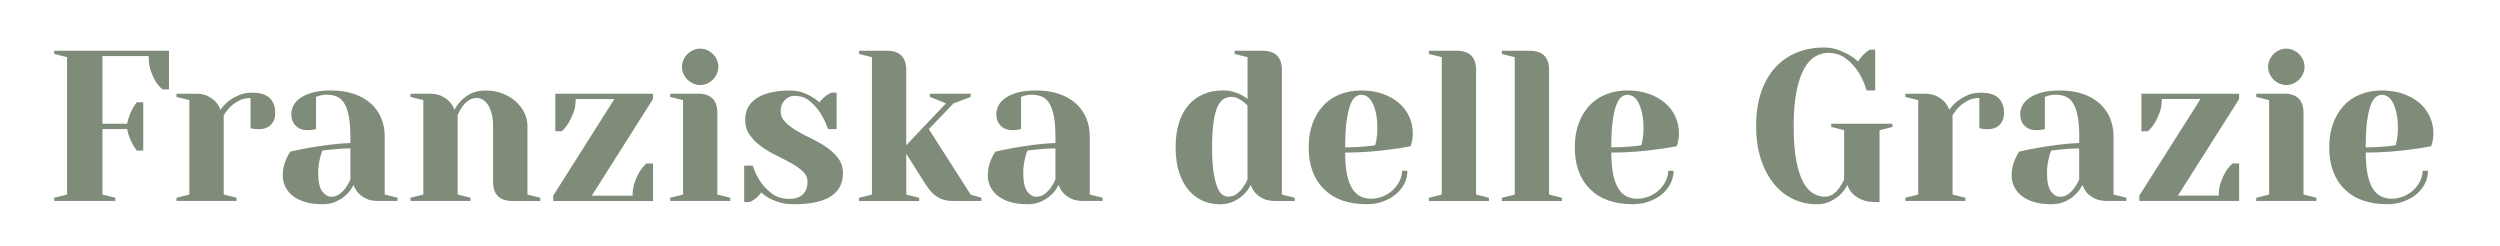 <?xml version="1.0" encoding="UTF-8"?>
<!-- Generator: Adobe Illustrator 28.2.0, SVG Export Plug-In . SVG Version: 6.00 Build 0)  -->
<svg xmlns="http://www.w3.org/2000/svg" xmlns:xlink="http://www.w3.org/1999/xlink" version="1.1" id="Ebene_1" x="0px" y="0px" viewBox="0 0 600 59" style="enable-background:new 0 0 600 59;" xml:space="preserve">
<style type="text/css">
	.st0{fill:#7F8C7A;}
</style>
<g>
	<path class="st0" d="M30.51,29.69c0.14-0.69,0.33-1.35,0.57-1.98c0.24-0.64,0.5-1.19,0.77-1.67c0.31-0.55,0.64-1.05,0.98-1.49h1.55   v11.59h-1.55c-0.34-0.45-0.67-0.94-0.98-1.5c-0.28-0.48-0.53-1.03-0.77-1.65c-0.24-0.62-0.43-1.29-0.57-2.01h-5.92v15.71l3.09,0.77   v0.77H13v-0.77l3.09-0.77V13.72L13,12.95v-0.77h27.56v9.27h-1.55c-0.65-0.51-1.22-1.17-1.7-1.96c-0.41-0.69-0.79-1.52-1.13-2.5   c-0.34-0.98-0.51-2.15-0.51-3.53H24.59v16.23H30.51z"></path>
	<path class="st0" d="M60.13,23.51c-1.03,0-1.95,0.21-2.76,0.64c-0.81,0.43-1.49,0.9-2.03,1.42c-0.62,0.62-1.17,1.31-1.65,2.06   v19.06l3.09,0.77v0.77H42.36v-0.77l3.09-0.77V24.03l-3.09-0.77v-0.77H47c1.2,0,2.19,0.21,2.96,0.62c0.77,0.41,1.38,0.86,1.83,1.34   c0.52,0.58,0.89,1.22,1.13,1.91c0.52-0.76,1.15-1.44,1.91-2.06c0.65-0.51,1.45-0.99,2.4-1.42c0.94-0.43,2.07-0.64,3.37-0.64   c1.85,0,3.23,0.43,4.12,1.29c0.89,0.86,1.34,2.06,1.34,3.61c0,1.17-0.35,2.1-1.06,2.81c-0.7,0.7-1.64,1.06-2.81,1.06   c-0.28,0-0.54-0.01-0.8-0.03c-0.26-0.02-0.47-0.04-0.64-0.08c-0.24-0.03-0.45-0.09-0.62-0.16V23.51z"></path>
	<path class="st0" d="M79.45,21.71c2.06,0,3.89,0.28,5.49,0.82c1.6,0.55,2.94,1.31,4.04,2.29c1.1,0.98,1.93,2.15,2.5,3.5   c0.57,1.36,0.85,2.84,0.85,4.46v13.91l3.09,0.77v0.77h-4.64c-1.24,0-2.23-0.2-2.99-0.59c-0.76-0.39-1.36-0.83-1.8-1.31   c-0.52-0.58-0.89-1.24-1.13-1.96c-0.45,0.89-1.01,1.67-1.7,2.32c-0.58,0.59-1.36,1.12-2.32,1.6c-0.96,0.48-2.11,0.72-3.45,0.72   c-1.61,0-3.01-0.18-4.2-0.54c-1.18-0.36-2.17-0.86-2.96-1.49c-0.79-0.64-1.38-1.37-1.78-2.22s-0.59-1.74-0.59-2.7   c0-0.79,0.09-1.52,0.26-2.19c0.17-0.67,0.38-1.26,0.62-1.78c0.27-0.62,0.58-1.18,0.93-1.7c1.44-0.34,2.97-0.65,4.58-0.93   c1.37-0.24,2.92-0.47,4.64-0.7c1.72-0.22,3.45-0.37,5.2-0.44v-1.54c0-1.99-0.13-3.64-0.39-4.95c-0.26-1.31-0.63-2.33-1.11-3.09   c-0.48-0.76-1.07-1.28-1.78-1.57c-0.7-0.29-1.5-0.44-2.4-0.44c-0.38,0-0.72,0.03-1.03,0.08c-0.31,0.05-0.58,0.11-0.82,0.18   c-0.28,0.1-0.51,0.19-0.72,0.26v7.73c-0.24,0.07-0.46,0.12-0.67,0.15c-0.21,0.03-0.42,0.06-0.64,0.08   c-0.22,0.02-0.47,0.03-0.75,0.03c-1.17,0-2.1-0.35-2.81-1.06c-0.7-0.7-1.06-1.64-1.06-2.81c0-0.72,0.18-1.42,0.54-2.09   c0.36-0.67,0.93-1.27,1.7-1.8s1.76-0.96,2.96-1.29C76.32,21.87,77.77,21.71,79.45,21.71z M77.39,36.13   c-0.21,0.45-0.38,0.96-0.51,1.55c-0.14,0.48-0.26,1.05-0.36,1.7c-0.1,0.65-0.15,1.37-0.15,2.16c0,2.06,0.32,3.52,0.95,4.38   c0.64,0.86,1.35,1.29,2.14,1.29c0.79,0,1.47-0.21,2.03-0.64c0.57-0.43,1.04-0.9,1.42-1.42c0.45-0.62,0.84-1.3,1.18-2.06v-7.47   c-0.79,0-1.58,0.03-2.37,0.08c-0.79,0.05-1.51,0.11-2.16,0.18C78.8,35.98,78.08,36.06,77.39,36.13z"></path>
	<path class="st0" d="M118.34,30.21c0-1.17-0.12-2.17-0.36-3.01c-0.24-0.84-0.54-1.54-0.9-2.09c-0.36-0.55-0.77-0.95-1.24-1.21   c-0.46-0.26-0.92-0.39-1.37-0.39c-0.79,0-1.48,0.21-2.06,0.64c-0.58,0.43-1.06,0.9-1.44,1.42c-0.45,0.62-0.82,1.31-1.13,2.06v19.06   l3.09,0.77v0.77H98.51v-0.77l3.09-0.77V24.03l-3.09-0.77v-0.77h4.64c1.2,0,2.19,0.21,2.96,0.62c0.77,0.41,1.38,0.86,1.83,1.34   c0.52,0.58,0.89,1.22,1.13,1.91c0.45-0.86,1.01-1.63,1.7-2.32c0.58-0.58,1.35-1.12,2.29-1.6c0.94-0.48,2.1-0.72,3.48-0.72   c1.48,0,2.83,0.24,4.07,0.72c1.24,0.48,2.29,1.12,3.17,1.91c0.88,0.79,1.56,1.69,2.06,2.7c0.5,1.01,0.75,2.07,0.75,3.17v16.48   l3.09,0.77v0.77h-6.7c-3.09,0-4.64-1.55-4.64-4.64V30.21z"></path>
	<path class="st0" d="M138.17,23.77c0,1.24-0.18,2.33-0.54,3.27c-0.36,0.94-0.75,1.76-1.16,2.45c-0.48,0.79-1.03,1.46-1.65,2.01   h-1.55v-9.01h23.44v1.29l-14.68,23.18h9.79c0-1.2,0.17-2.28,0.52-3.25c0.34-0.96,0.72-1.78,1.13-2.47c0.48-0.79,1.05-1.46,1.7-2.01   h1.55v9.01h-23.95v-1.29l14.68-23.18H138.17z"></path>
	<path class="st0" d="M167.53,22.48c3.09,0,4.64,1.55,4.64,4.64v19.57l3.09,0.77v0.77h-14.42v-0.77l3.09-0.77V24.03l-3.09-0.77   v-0.77H167.53z M163.67,16.04c0-0.58,0.12-1.14,0.36-1.67c0.24-0.53,0.56-1,0.95-1.39c0.39-0.39,0.86-0.71,1.39-0.95   c0.53-0.24,1.09-0.36,1.67-0.36c0.58,0,1.14,0.12,1.67,0.36c0.53,0.24,1,0.56,1.39,0.95c0.39,0.4,0.71,0.86,0.95,1.39   c0.24,0.53,0.36,1.09,0.36,1.67c0,0.58-0.12,1.14-0.36,1.67c-0.24,0.53-0.56,1-0.95,1.39c-0.4,0.39-0.86,0.71-1.39,0.95   c-0.53,0.24-1.09,0.36-1.67,0.36c-0.58,0-1.14-0.12-1.67-0.36c-0.53-0.24-1-0.56-1.39-0.95c-0.39-0.39-0.71-0.86-0.95-1.39   C163.79,17.18,163.67,16.63,163.67,16.04z"></path>
	<path class="st0" d="M190.45,49.01c-1.24,0-2.33-0.14-3.27-0.41c-0.94-0.27-1.76-0.6-2.45-0.98c-0.79-0.41-1.46-0.89-2.01-1.44   c-0.28,0.38-0.58,0.72-0.9,1.03c-0.33,0.31-0.63,0.55-0.9,0.72c-0.34,0.24-0.69,0.43-1.03,0.57h-1.29v-8.76h2.06   c0.48,1.51,1.13,2.85,1.96,4.02c0.69,0.99,1.58,1.91,2.68,2.73c1.1,0.82,2.47,1.24,4.12,1.24c1.44,0,2.53-0.36,3.27-1.08   c0.74-0.72,1.11-1.73,1.11-3.04c0-0.96-0.37-1.78-1.11-2.47c-0.74-0.69-1.66-1.34-2.76-1.96c-1.1-0.62-2.3-1.24-3.61-1.88   c-1.31-0.64-2.51-1.35-3.61-2.14c-1.1-0.79-2.02-1.7-2.76-2.73c-0.74-1.03-1.11-2.28-1.11-3.76c0-0.96,0.2-1.86,0.59-2.7   c0.39-0.84,1.03-1.58,1.91-2.22c0.88-0.64,2-1.13,3.37-1.49c1.37-0.36,3.02-0.54,4.95-0.54c1.03,0,1.97,0.15,2.83,0.44   c0.86,0.29,1.6,0.63,2.22,1c0.72,0.41,1.37,0.88,1.96,1.39c0.27-0.38,0.57-0.71,0.9-1c0.33-0.29,0.63-0.54,0.9-0.75   c0.34-0.21,0.69-0.39,1.03-0.57h1.29v8.76h-2.06c-0.51-1.48-1.15-2.8-1.91-3.97c-0.65-1-1.48-1.91-2.47-2.76   c-1-0.84-2.22-1.26-3.66-1.26c-0.89,0-1.67,0.34-2.34,1.03c-0.67,0.69-1,1.55-1,2.58c0,1.03,0.37,1.92,1.11,2.68   c0.74,0.76,1.66,1.46,2.76,2.11c1.1,0.65,2.3,1.29,3.61,1.91c1.3,0.62,2.51,1.31,3.61,2.09c1.1,0.77,2.02,1.65,2.76,2.63   c0.74,0.98,1.11,2.16,1.11,3.53c0,1.1-0.21,2.1-0.62,3.01c-0.41,0.91-1.08,1.7-2.01,2.37c-0.93,0.67-2.15,1.18-3.66,1.55   C194.51,48.83,192.65,49.01,190.45,49.01z"></path>
	<path class="st0" d="M212.86,12.18c3.09,0,4.64,1.55,4.64,4.64v18.03l9.53-10.04l-3.86-1.55v-0.77h9.79v0.77l-4.12,1.55l-5.92,6.18   l10.04,15.71l2.58,0.77v0.77h-6.7c-0.89,0-1.68-0.1-2.37-0.31c-0.69-0.21-1.31-0.51-1.85-0.9c-0.55-0.39-1.04-0.86-1.47-1.39   c-0.43-0.53-0.85-1.12-1.26-1.78l-4.38-6.95v9.79l3.09,0.77v0.77h-14.42v-0.77l3.09-0.77V13.72l-3.09-0.77v-0.77H212.86z"></path>
	<path class="st0" d="M248.66,21.71c2.06,0,3.89,0.28,5.49,0.82c1.6,0.55,2.94,1.31,4.04,2.29c1.1,0.98,1.93,2.15,2.5,3.5   c0.57,1.36,0.85,2.84,0.85,4.46v13.91l3.09,0.77v0.77h-4.64c-1.24,0-2.23-0.2-2.99-0.59c-0.76-0.39-1.36-0.83-1.8-1.31   c-0.52-0.58-0.89-1.24-1.13-1.96c-0.45,0.89-1.01,1.67-1.7,2.32c-0.58,0.59-1.36,1.12-2.32,1.6c-0.96,0.48-2.11,0.72-3.45,0.72   c-1.61,0-3.01-0.18-4.2-0.54c-1.18-0.36-2.17-0.86-2.96-1.49c-0.79-0.64-1.38-1.37-1.78-2.22s-0.59-1.74-0.59-2.7   c0-0.79,0.09-1.52,0.26-2.19c0.17-0.67,0.38-1.26,0.62-1.78c0.27-0.62,0.58-1.18,0.93-1.7c1.44-0.34,2.97-0.65,4.58-0.93   c1.37-0.24,2.92-0.47,4.64-0.7c1.72-0.22,3.45-0.37,5.2-0.44v-1.54c0-1.99-0.13-3.64-0.39-4.95c-0.26-1.31-0.63-2.33-1.11-3.09   c-0.48-0.76-1.07-1.28-1.78-1.57c-0.7-0.29-1.5-0.44-2.4-0.44c-0.38,0-0.72,0.03-1.03,0.08c-0.31,0.05-0.58,0.11-0.82,0.18   c-0.28,0.1-0.51,0.19-0.72,0.26v7.73c-0.24,0.07-0.46,0.12-0.67,0.15c-0.21,0.03-0.42,0.06-0.64,0.08   c-0.22,0.02-0.47,0.03-0.75,0.03c-1.17,0-2.1-0.35-2.81-1.06c-0.7-0.7-1.06-1.64-1.06-2.81c0-0.72,0.18-1.42,0.54-2.09   c0.36-0.67,0.93-1.27,1.7-1.8s1.76-0.96,2.96-1.29C245.54,21.87,246.98,21.71,248.66,21.71z M246.6,36.13   c-0.21,0.45-0.38,0.96-0.51,1.55c-0.14,0.48-0.26,1.05-0.36,1.7c-0.1,0.65-0.15,1.37-0.15,2.16c0,2.06,0.32,3.52,0.95,4.38   c0.64,0.86,1.35,1.29,2.14,1.29c0.79,0,1.47-0.21,2.03-0.64c0.57-0.43,1.04-0.9,1.42-1.42c0.45-0.62,0.84-1.3,1.18-2.06v-7.47   c-0.79,0-1.58,0.03-2.37,0.08c-0.79,0.05-1.51,0.11-2.16,0.18C248.01,35.98,247.29,36.06,246.6,36.13z"></path>
	<path class="st0" d="M303.01,12.18c3.09,0,4.64,1.55,4.64,4.64v29.88l3.09,0.77v0.77h-4.64c-1.24,0-2.23-0.2-2.99-0.59   c-0.76-0.39-1.36-0.83-1.8-1.31c-0.51-0.58-0.89-1.24-1.13-1.96c-0.45,0.89-1.01,1.67-1.7,2.32c-0.58,0.59-1.36,1.12-2.32,1.6   c-0.96,0.48-2.11,0.72-3.45,0.72c-1.48,0-2.86-0.29-4.15-0.88c-1.29-0.58-2.4-1.44-3.35-2.58c-0.95-1.13-1.69-2.55-2.24-4.25   c-0.55-1.7-0.82-3.68-0.82-5.95s0.27-4.25,0.82-5.95c0.55-1.7,1.32-3.12,2.32-4.25c1-1.13,2.19-1.99,3.58-2.58   c1.39-0.58,2.93-0.88,4.61-0.88c0.89,0,1.71,0.1,2.45,0.31c0.74,0.21,1.37,0.45,1.88,0.72c0.62,0.31,1.15,0.65,1.6,1.03V13.72   l-3.09-0.77v-0.77H303.01z M299.4,25.31c-0.38-0.38-0.77-0.72-1.18-1.03c-0.38-0.27-0.79-0.51-1.24-0.72   c-0.45-0.21-0.93-0.31-1.44-0.31c-0.65,0-1.26,0.16-1.83,0.49c-0.57,0.33-1.06,0.93-1.47,1.8c-0.41,0.88-0.74,2.1-0.98,3.68   c-0.24,1.58-0.36,3.62-0.36,6.13c0,2.44,0.12,4.43,0.36,5.97c0.24,1.55,0.54,2.76,0.9,3.63c0.36,0.87,0.77,1.47,1.24,1.78   c0.46,0.31,0.92,0.46,1.36,0.46c0.79,0,1.47-0.21,2.04-0.64c0.57-0.43,1.04-0.9,1.42-1.42c0.45-0.62,0.84-1.3,1.18-2.06V25.31z"></path>
	<path class="st0" d="M327.99,49.01c-4.4,0-7.81-1.21-10.25-3.63c-2.44-2.42-3.66-5.76-3.66-10.02c0-2.13,0.31-4.03,0.93-5.72   c0.62-1.68,1.48-3.12,2.58-4.3c1.1-1.18,2.43-2.09,3.99-2.7c1.56-0.62,3.27-0.93,5.12-0.93c1.92,0,3.65,0.28,5.18,0.82   c1.53,0.55,2.82,1.29,3.89,2.21c1.06,0.93,1.88,2.02,2.45,3.27c0.57,1.25,0.85,2.58,0.85,3.99c0,0.48-0.03,0.9-0.08,1.26   c-0.05,0.36-0.11,0.68-0.18,0.95c-0.1,0.34-0.19,0.63-0.26,0.87c-1.51,0.31-3.11,0.57-4.79,0.77c-1.44,0.21-3.11,0.39-5,0.54   c-1.89,0.16-3.87,0.23-5.92,0.23c0,2.13,0.15,3.91,0.46,5.33c0.31,1.43,0.74,2.56,1.29,3.4c0.55,0.84,1.2,1.44,1.96,1.8   c0.75,0.36,1.58,0.54,2.47,0.54c1.03,0,2-0.19,2.91-0.57c0.91-0.38,1.7-0.88,2.37-1.52c0.67-0.64,1.2-1.36,1.6-2.16   c0.39-0.8,0.59-1.62,0.59-2.45h1.29c0,1.03-0.23,2.03-0.69,2.99c-0.46,0.96-1.12,1.81-1.98,2.55c-0.86,0.74-1.89,1.33-3.09,1.78   C330.8,48.79,329.46,49.01,327.99,49.01z M322.84,35.36c1.17,0,2.2-0.03,3.09-0.08c0.89-0.05,1.65-0.11,2.27-0.18   c0.72-0.07,1.34-0.15,1.85-0.26c0.07-0.34,0.16-0.72,0.26-1.13c0.07-0.38,0.13-0.8,0.18-1.26c0.05-0.46,0.08-0.95,0.08-1.47   c0-1.55-0.12-2.84-0.36-3.89c-0.24-1.05-0.54-1.9-0.9-2.55c-0.36-0.65-0.77-1.12-1.24-1.39c-0.46-0.27-0.92-0.41-1.37-0.41   c-0.45,0-0.9,0.16-1.36,0.49c-0.46,0.33-0.88,0.95-1.24,1.85c-0.36,0.91-0.66,2.19-0.9,3.84   C322.96,30.57,322.84,32.71,322.84,35.36z"></path>
	<path class="st0" d="M349.62,12.18c3.09,0,4.64,1.55,4.64,4.64v29.88l3.09,0.77v0.77h-14.42v-0.77l3.09-0.77V13.72l-3.09-0.77   v-0.77H349.62z"></path>
	<path class="st0" d="M367.14,12.18c3.09,0,4.64,1.55,4.64,4.64v29.88l3.09,0.77v0.77h-14.42v-0.77l3.09-0.77V13.72l-3.09-0.77   v-0.77H367.14z"></path>
	<path class="st0" d="M391.86,49.01c-4.4,0-7.81-1.21-10.25-3.63c-2.44-2.42-3.66-5.76-3.66-10.02c0-2.13,0.31-4.03,0.93-5.72   c0.62-1.68,1.48-3.12,2.58-4.3c1.1-1.18,2.43-2.09,3.99-2.7c1.56-0.62,3.27-0.93,5.13-0.93c1.92,0,3.65,0.28,5.18,0.82   c1.53,0.55,2.82,1.29,3.89,2.21c1.06,0.93,1.88,2.02,2.45,3.27c0.57,1.25,0.85,2.58,0.85,3.99c0,0.48-0.03,0.9-0.08,1.26   c-0.05,0.36-0.11,0.68-0.18,0.95c-0.1,0.34-0.19,0.63-0.26,0.87c-1.51,0.31-3.11,0.57-4.79,0.77c-1.44,0.21-3.11,0.39-5,0.54   c-1.89,0.16-3.86,0.23-5.92,0.23c0,2.13,0.16,3.91,0.46,5.33c0.31,1.43,0.74,2.56,1.29,3.4c0.55,0.84,1.2,1.44,1.96,1.8   c0.75,0.36,1.58,0.54,2.47,0.54c1.03,0,2-0.19,2.91-0.57c0.91-0.38,1.7-0.88,2.37-1.52c0.67-0.64,1.2-1.36,1.6-2.16   c0.4-0.8,0.59-1.62,0.59-2.45h1.29c0,1.03-0.23,2.03-0.7,2.99c-0.46,0.96-1.12,1.81-1.98,2.55c-0.86,0.74-1.89,1.33-3.09,1.78   C394.68,48.79,393.34,49.01,391.86,49.01z M386.71,35.36c1.17,0,2.2-0.03,3.09-0.08s1.65-0.11,2.27-0.18   c0.72-0.07,1.34-0.15,1.85-0.26c0.07-0.34,0.16-0.72,0.26-1.13c0.07-0.38,0.13-0.8,0.18-1.26c0.05-0.46,0.08-0.95,0.08-1.47   c0-1.55-0.12-2.84-0.36-3.89c-0.24-1.05-0.54-1.9-0.9-2.55c-0.36-0.65-0.77-1.12-1.24-1.39c-0.46-0.27-0.92-0.41-1.37-0.41   s-0.9,0.16-1.37,0.49c-0.46,0.33-0.87,0.95-1.24,1.85c-0.36,0.91-0.66,2.19-0.9,3.84C386.83,30.57,386.71,32.71,386.71,35.36z"></path>
	<path class="st0" d="M437.96,47.2c0.79,0,1.47-0.21,2.03-0.64c0.57-0.43,1.04-0.9,1.42-1.42c0.45-0.62,0.84-1.3,1.18-2.06V31.24   l-3.09-0.77v-0.77h14.68v0.77l-3.09,0.77v17.26h-0.77c-1.51,0-2.72-0.22-3.63-0.64c-0.91-0.43-1.61-0.9-2.09-1.42   c-0.58-0.62-1-1.31-1.24-2.06c-0.45,0.89-1.01,1.67-1.7,2.32c-0.59,0.59-1.36,1.12-2.32,1.6c-0.96,0.48-2.11,0.72-3.45,0.72   c-1.92,0-3.76-0.41-5.51-1.24c-1.75-0.82-3.29-2.03-4.61-3.63c-1.32-1.6-2.37-3.56-3.14-5.9c-0.77-2.33-1.16-5.01-1.16-8.04   c0-3.02,0.39-5.7,1.18-8.04c0.79-2.33,1.91-4.3,3.35-5.9c1.44-1.6,3.16-2.81,5.15-3.63c1.99-0.82,4.19-1.24,6.59-1.24   c1.2,0,2.31,0.18,3.32,0.54c1.01,0.36,1.88,0.75,2.6,1.16c0.86,0.48,1.61,1.03,2.27,1.65c0.28-0.45,0.58-0.85,0.9-1.21   c0.33-0.36,0.63-0.66,0.9-0.9c0.34-0.27,0.69-0.51,1.03-0.72h1.29v9.79h-2.06c-0.48-1.65-1.15-3.14-2.01-4.48   c-0.72-1.13-1.68-2.17-2.88-3.12c-1.2-0.94-2.66-1.42-4.38-1.42c-1.03,0-2.04,0.28-3.04,0.85c-1,0.57-1.88,1.53-2.65,2.88   c-0.77,1.36-1.39,3.16-1.85,5.41c-0.46,2.25-0.7,5.04-0.7,8.37c0,3.37,0.21,6.14,0.62,8.32c0.41,2.18,0.97,3.92,1.68,5.2   c0.7,1.29,1.5,2.19,2.39,2.7C436.08,46.95,437,47.2,437.96,47.2z"></path>
	<path class="st0" d="M475.05,23.51c-1.03,0-1.95,0.21-2.76,0.64c-0.81,0.43-1.49,0.9-2.03,1.42c-0.62,0.62-1.17,1.31-1.65,2.06   v19.06l3.09,0.77v0.77h-14.42v-0.77l3.09-0.77V24.03l-3.09-0.77v-0.77h4.63c1.2,0,2.19,0.21,2.96,0.62   c0.77,0.41,1.38,0.86,1.83,1.34c0.51,0.58,0.89,1.22,1.13,1.91c0.51-0.76,1.15-1.44,1.91-2.06c0.65-0.51,1.45-0.99,2.4-1.42   c0.94-0.43,2.07-0.64,3.37-0.64c1.86,0,3.23,0.43,4.12,1.29c0.89,0.86,1.34,2.06,1.34,3.61c0,1.17-0.35,2.1-1.06,2.81   c-0.7,0.7-1.64,1.06-2.81,1.06c-0.28,0-0.54-0.01-0.8-0.03c-0.26-0.02-0.47-0.04-0.64-0.08c-0.24-0.03-0.45-0.09-0.62-0.16V23.51z"></path>
	<path class="st0" d="M494.37,21.71c2.06,0,3.89,0.28,5.49,0.82c1.6,0.55,2.94,1.31,4.04,2.29c1.1,0.98,1.93,2.15,2.5,3.5   c0.57,1.36,0.85,2.84,0.85,4.46v13.91l3.09,0.77v0.77h-4.63c-1.24,0-2.23-0.2-2.99-0.59c-0.76-0.39-1.36-0.83-1.8-1.31   c-0.51-0.58-0.89-1.24-1.13-1.96c-0.45,0.89-1.01,1.67-1.7,2.32c-0.58,0.59-1.36,1.12-2.32,1.6c-0.96,0.48-2.11,0.72-3.45,0.72   c-1.61,0-3.01-0.18-4.2-0.54c-1.18-0.36-2.17-0.86-2.96-1.49c-0.79-0.64-1.38-1.37-1.78-2.22c-0.4-0.84-0.59-1.74-0.59-2.7   c0-0.79,0.09-1.52,0.26-2.19c0.17-0.67,0.38-1.26,0.62-1.78c0.27-0.62,0.58-1.18,0.93-1.7c1.44-0.34,2.97-0.65,4.58-0.93   c1.37-0.24,2.92-0.47,4.64-0.7c1.72-0.22,3.45-0.37,5.2-0.44v-1.54c0-1.99-0.13-3.64-0.39-4.95s-0.63-2.33-1.11-3.09   c-0.48-0.76-1.07-1.28-1.78-1.57c-0.7-0.29-1.5-0.44-2.4-0.44c-0.38,0-0.72,0.03-1.03,0.08c-0.31,0.05-0.58,0.11-0.82,0.18   c-0.28,0.1-0.51,0.19-0.72,0.26v7.73c-0.24,0.07-0.46,0.12-0.67,0.15c-0.21,0.03-0.42,0.06-0.64,0.08   c-0.22,0.02-0.47,0.03-0.75,0.03c-1.17,0-2.1-0.35-2.81-1.06c-0.7-0.7-1.05-1.64-1.05-2.81c0-0.72,0.18-1.42,0.54-2.09   c0.36-0.67,0.93-1.27,1.7-1.8c0.77-0.53,1.76-0.96,2.96-1.29C491.24,21.87,492.69,21.71,494.37,21.71z M492.31,36.13   c-0.21,0.45-0.38,0.96-0.52,1.55c-0.14,0.48-0.26,1.05-0.36,1.7c-0.1,0.65-0.15,1.37-0.15,2.16c0,2.06,0.32,3.52,0.95,4.38   c0.63,0.86,1.35,1.29,2.14,1.29c0.79,0,1.47-0.21,2.03-0.64c0.57-0.43,1.04-0.9,1.42-1.42c0.45-0.62,0.84-1.3,1.18-2.06v-7.47   c-0.79,0-1.58,0.03-2.37,0.08c-0.79,0.05-1.51,0.11-2.16,0.18C493.72,35.98,493,36.06,492.31,36.13z"></path>
	<path class="st0" d="M518.84,23.77c0,1.24-0.18,2.33-0.54,3.27c-0.36,0.94-0.75,1.76-1.16,2.45c-0.48,0.79-1.03,1.46-1.65,2.01   h-1.55v-9.01h23.44v1.29L522.7,46.95h9.79c0-1.2,0.17-2.28,0.52-3.25c0.34-0.96,0.72-1.78,1.13-2.47c0.48-0.79,1.05-1.46,1.7-2.01   h1.55v9.01h-23.95v-1.29l14.68-23.18H518.84z"></path>
	<path class="st0" d="M548.2,22.48c3.09,0,4.64,1.55,4.64,4.64v19.57l3.09,0.77v0.77H541.5v-0.77l3.09-0.77V24.03l-3.09-0.77v-0.77   H548.2z M544.34,16.04c0-0.58,0.12-1.14,0.36-1.67c0.24-0.53,0.56-1,0.95-1.39c0.39-0.39,0.86-0.71,1.39-0.95   c0.53-0.24,1.09-0.36,1.68-0.36c0.58,0,1.14,0.12,1.67,0.36c0.53,0.24,0.99,0.56,1.39,0.95c0.39,0.4,0.71,0.86,0.95,1.39   c0.24,0.53,0.36,1.09,0.36,1.67c0,0.58-0.12,1.14-0.36,1.67c-0.24,0.53-0.56,1-0.95,1.39c-0.4,0.39-0.86,0.71-1.39,0.95   c-0.53,0.24-1.09,0.36-1.67,0.36c-0.59,0-1.14-0.12-1.68-0.36c-0.53-0.24-1-0.56-1.39-0.95c-0.4-0.39-0.71-0.86-0.95-1.39   C544.46,17.18,544.34,16.63,544.34,16.04z"></path>
	<path class="st0" d="M572.92,49.01c-4.4,0-7.81-1.21-10.25-3.63c-2.44-2.42-3.66-5.76-3.66-10.02c0-2.13,0.31-4.03,0.93-5.72   c0.62-1.68,1.48-3.12,2.58-4.3c1.1-1.18,2.43-2.09,3.99-2.7c1.56-0.62,3.27-0.93,5.13-0.93c1.92,0,3.65,0.28,5.18,0.82   c1.53,0.55,2.82,1.29,3.89,2.21c1.06,0.93,1.88,2.02,2.45,3.27c0.57,1.25,0.85,2.58,0.85,3.99c0,0.48-0.03,0.9-0.08,1.26   c-0.05,0.36-0.11,0.68-0.18,0.95c-0.1,0.34-0.19,0.63-0.26,0.87c-1.51,0.31-3.11,0.57-4.79,0.77c-1.44,0.21-3.11,0.39-5,0.54   c-1.89,0.16-3.86,0.23-5.92,0.23c0,2.13,0.16,3.91,0.46,5.33c0.31,1.43,0.74,2.56,1.29,3.4c0.55,0.84,1.2,1.44,1.96,1.8   c0.75,0.36,1.58,0.54,2.47,0.54c1.03,0,2-0.19,2.91-0.57c0.91-0.38,1.7-0.88,2.37-1.52c0.67-0.64,1.2-1.36,1.6-2.16   c0.4-0.8,0.59-1.62,0.59-2.45h1.29c0,1.03-0.23,2.03-0.7,2.99c-0.46,0.96-1.12,1.81-1.98,2.55c-0.86,0.74-1.89,1.33-3.09,1.78   C575.74,48.79,574.4,49.01,572.92,49.01z M567.77,35.36c1.17,0,2.2-0.03,3.09-0.08s1.65-0.11,2.27-0.18   c0.72-0.07,1.34-0.15,1.85-0.26c0.07-0.34,0.16-0.72,0.26-1.13c0.07-0.38,0.13-0.8,0.18-1.26c0.05-0.46,0.08-0.95,0.08-1.47   c0-1.55-0.12-2.84-0.36-3.89c-0.24-1.05-0.54-1.9-0.9-2.55c-0.36-0.65-0.77-1.12-1.24-1.39c-0.46-0.27-0.92-0.41-1.37-0.41   s-0.9,0.16-1.37,0.49c-0.46,0.33-0.87,0.95-1.24,1.85c-0.36,0.91-0.66,2.19-0.9,3.84C567.89,30.57,567.77,32.71,567.77,35.36z"></path>
</g>
</svg>
